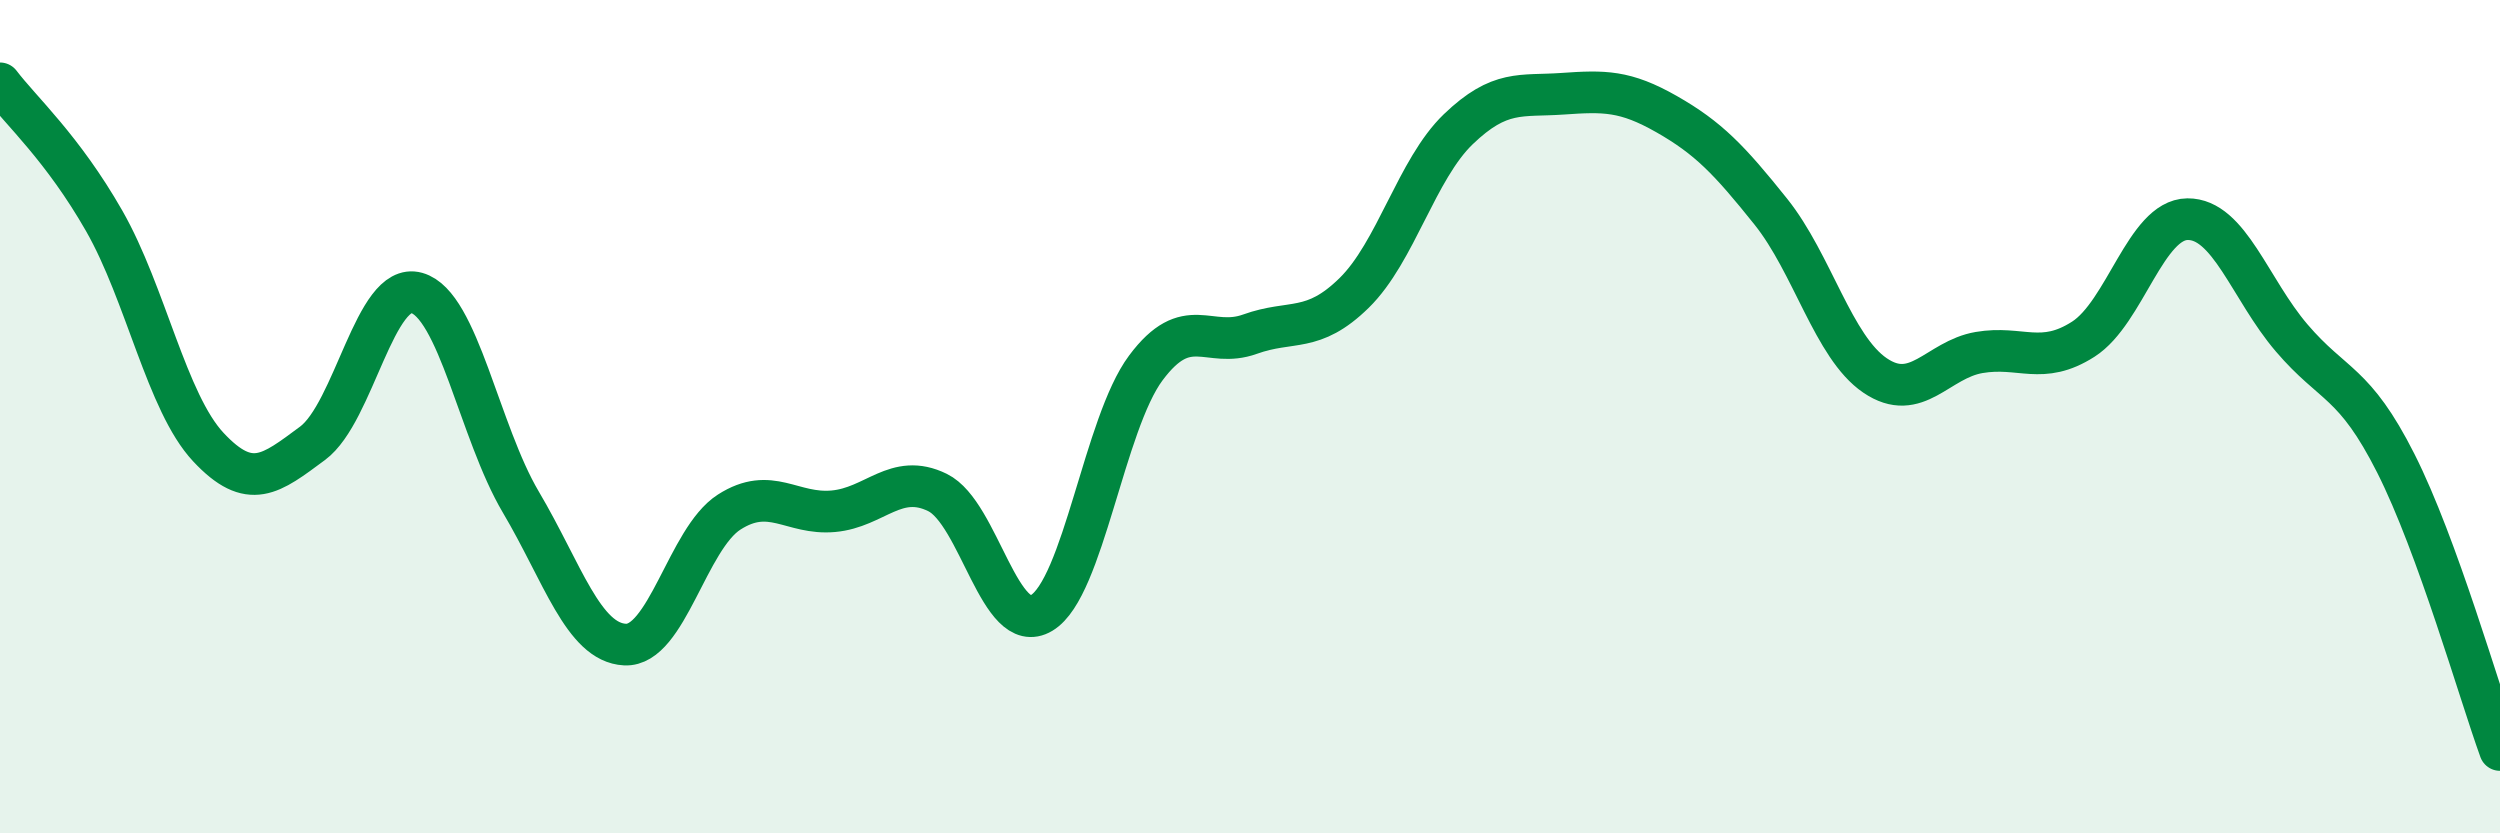
    <svg width="60" height="20" viewBox="0 0 60 20" xmlns="http://www.w3.org/2000/svg">
      <path
        d="M 0,2 C 0.5,2.66 1.5,3.55 2.5,5.3 C 3.5,7.05 4,9.66 5,10.73 C 6,11.8 6.5,11.38 7.5,10.64 C 8.5,9.9 9,6.75 10,7.03 C 11,7.31 11.5,10.36 12.5,12.05 C 13.5,13.74 14,15.42 15,15.47 C 16,15.52 16.5,12.93 17.5,12.29 C 18.5,11.65 19,12.36 20,12.27 C 21,12.18 21.5,11.33 22.5,11.82 C 23.5,12.31 24,15.31 25,14.71 C 26,14.11 26.5,10.17 27.5,8.83 C 28.5,7.49 29,8.38 30,8.02 C 31,7.66 31.5,8.01 32.5,7.03 C 33.5,6.05 34,4.06 35,3.1 C 36,2.14 36.5,2.32 37.5,2.25 C 38.5,2.18 39,2.17 40,2.74 C 41,3.31 41.5,3.83 42.5,5.08 C 43.5,6.33 44,8.33 45,9.01 C 46,9.69 46.5,8.63 47.5,8.46 C 48.5,8.29 49,8.78 50,8.14 C 51,7.5 51.5,5.27 52.5,5.26 C 53.5,5.25 54,6.94 55,8.11 C 56,9.28 56.5,9.14 57.5,11.12 C 58.5,13.1 59.5,16.62 60,18L60 20L0 20Z"
        fill="#008740"
        opacity="0.1"
        stroke-linecap="round"
        stroke-linejoin="round"
      />
      <path
        d="M 0,2 C 0.5,2.66 1.5,3.55 2.5,5.3 C 3.5,7.05 4,9.66 5,10.73 C 6,11.8 6.5,11.38 7.5,10.64 C 8.5,9.9 9,6.75 10,7.03 C 11,7.31 11.5,10.36 12.5,12.05 C 13.5,13.74 14,15.42 15,15.47 C 16,15.52 16.5,12.93 17.5,12.29 C 18.5,11.65 19,12.36 20,12.27 C 21,12.18 21.5,11.33 22.5,11.82 C 23.5,12.31 24,15.31 25,14.71 C 26,14.11 26.5,10.17 27.5,8.83 C 28.5,7.49 29,8.38 30,8.02 C 31,7.66 31.5,8.01 32.5,7.03 C 33.5,6.05 34,4.06 35,3.1 C 36,2.14 36.5,2.32 37.5,2.25 C 38.5,2.18 39,2.17 40,2.74 C 41,3.31 41.5,3.83 42.5,5.08 C 43.5,6.33 44,8.33 45,9.01 C 46,9.69 46.5,8.63 47.5,8.46 C 48.5,8.29 49,8.78 50,8.14 C 51,7.5 51.5,5.27 52.5,5.26 C 53.5,5.25 54,6.94 55,8.11 C 56,9.28 56.5,9.14 57.5,11.12 C 58.5,13.1 59.5,16.62 60,18"
        stroke="#008740"
        stroke-width="1"
        fill="none"
        stroke-linecap="round"
        stroke-linejoin="round"
      />
    </svg>
  